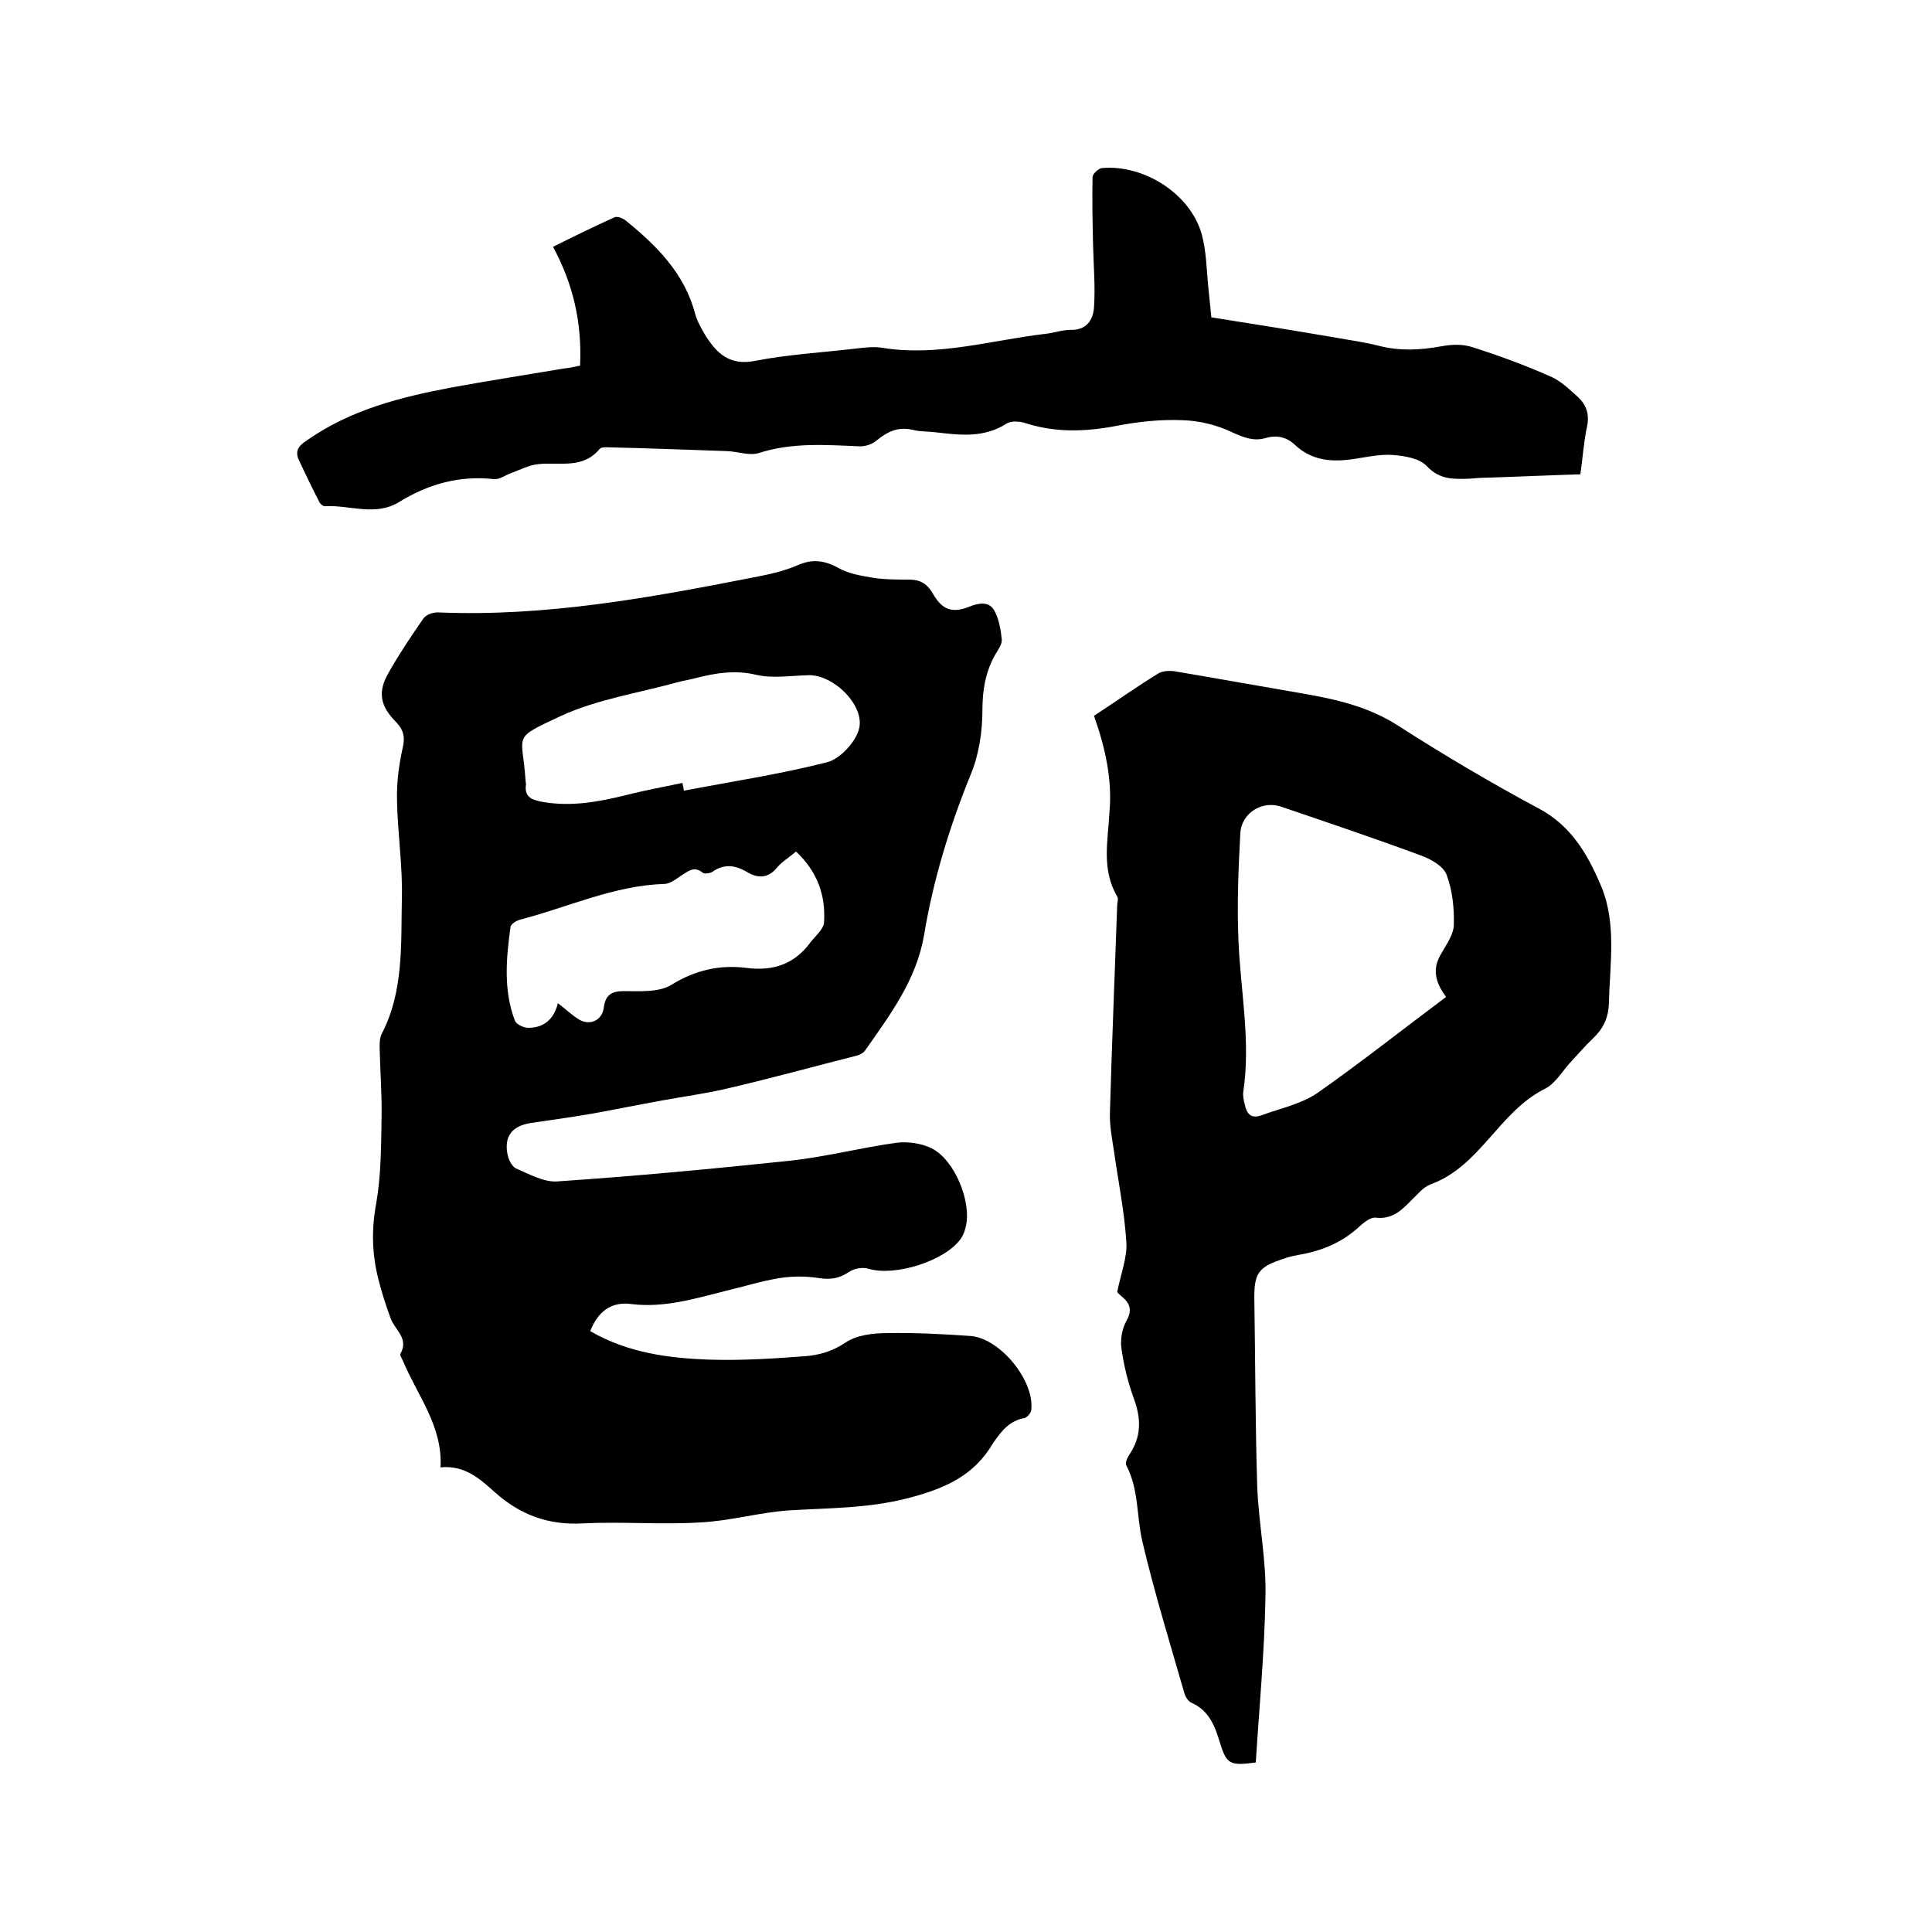 <svg enable-background="new 0 0 400 400" viewBox="0 0 400 400" xmlns="http://www.w3.org/2000/svg"><path d="m122.2 275.6c7.8 4.5 16.2 5.6 24.7 5.9 6.5.2 13.1-.2 19.6-.7 3-.2 5.8-1 8.5-2.8 2.3-1.6 5.8-2 8.8-2 5.7-.1 11.4.2 17.1.6 6.1.4 13.4 9.3 12.6 15.4-.1.6-.9 1.5-1.4 1.6-3 .5-4.7 2.6-6.3 4.9-.1.1-.1.2-.2.3-4 6.8-10 9.4-17.7 11.4-8.2 2.1-16.2 2-24.4 2.5-6.2.4-12.3 2.2-18.5 2.5-8.1.5-16.2-.2-24.3.2-7.1.4-12.9-1.7-18.2-6.4-3-2.7-6.2-5.7-11.3-5.2.5-8.5-4.8-14.9-7.8-22.1-.2-.5-.7-1.2-.5-1.4 1.8-3.2-1.1-4.9-2-7.3-1-2.7-1.9-5.5-2.6-8.3-1.3-5.2-1.4-10.3-.4-15.6 1-5.8 1-11.7 1.1-17.6.1-4.9-.3-9.7-.4-14.6 0-.9 0-2 .4-2.8 4.6-8.8 4-18.5 4.2-27.9.2-6.9-.9-13.7-1-20.6-.1-3.6.4-7.3 1.2-10.9.5-2.2.1-3.6-1.3-5.1-3.4-3.4-4-6.3-1.6-10.4 2.2-3.9 4.7-7.6 7.2-11.2.6-.8 2.1-1.3 3.2-1.2 22 .9 43.4-3 64.8-7.2 3.2-.6 6.5-1.3 9.5-2.6 3.2-1.4 5.7-.9 8.6.7 2 1.1 4.5 1.5 6.8 1.9 2.5.4 5.1.4 7.6.4 2.4 0 3.8.9 5 3 1.9 3.3 4 4 7.5 2.6 2-.8 4-1.1 5.1.7 1 1.7 1.4 4 1.6 6.1.1 1.1-.9 2.3-1.5 3.4-1.9 3.5-2.5 7.2-2.5 11.2 0 4.4-.7 9.2-2.4 13.3-4.4 10.8-7.8 21.9-9.7 33.4-1.6 9.2-7 16.4-12.2 23.8-.3.5-1 .8-1.5 1-9.1 2.3-18.1 4.8-27.2 6.9-4.3 1-8.7 1.6-13.1 2.4-5 .9-9.9 1.9-14.9 2.8-4.1.7-8.3 1.3-12.5 1.9-3.9.6-5.6 2.8-4.8 6.6.2 1 .9 2.4 1.7 2.8 2.8 1.2 5.8 2.9 8.6 2.7 16.1-1.1 32.2-2.6 48.3-4.3 7.3-.8 14.6-2.7 21.9-3.7 2.3-.3 5.1.1 7.2 1.1 4.9 2.4 8.5 11.3 7.1 16.5-.2.8-.5 1.6-1 2.3-3.3 4.6-13.6 7.8-19 6.2-1.3-.4-3.1-.1-4.2.7-2 1.3-3.8 1.6-6.2 1.2-2.6-.4-5.4-.4-8 0-3.8.6-7.6 1.8-11.4 2.7-6.3 1.6-12.6 3.5-19.3 2.7-4.2-.6-7 1.5-8.6 5.6zm42.6-99.3c-1.5 1.3-2.9 2.1-3.9 3.3-1.9 2.3-4 2.3-6.3.9-2.4-1.4-4.7-1.7-7.1 0-.5.3-1.6.5-2 .2-1.8-1.5-3-.3-4.5.6-1 .7-2.2 1.6-3.3 1.7-10.5.3-20 4.8-30 7.4-.8.2-1.9.9-2 1.5-.9 6.5-1.5 13.1.9 19.4.3.8 1.8 1.5 2.8 1.5 3.2 0 5.3-1.8 6.1-5.1 1.6 1.2 2.7 2.3 4.1 3.2 2.3 1.6 5 .5 5.4-2.2.3-2.6 1.5-3.5 4.1-3.5 3.3 0 7.3.3 9.9-1.3 5-3.1 10.1-4.2 15.6-3.5s9.9-.8 13.2-5.3c1-1.3 2.6-2.6 2.8-4 .4-5.6-1.3-10.6-5.8-14.8zm-23.5-14.2c.1.5.2 1.1.3 1.6 9.9-1.9 19.9-3.4 29.7-5.9 2.6-.7 5.7-4 6.5-6.7 1.5-4.9-5.3-11.6-10.6-11.3-3.6.1-7.3.7-10.7-.1-4.2-1-8.1-.4-12.1.6-1.4.4-2.9.6-4.3 1-8 2.2-16.5 3.5-23.9 6.9-10.5 4.9-8 3.6-7.4 13.3 0 .3.1.6.1.9-.4 2.6 1.2 3.2 3.3 3.6 6 1.1 11.8 0 17.5-1.4 3.9-1 7.8-1.7 11.6-2.5z"/><path d="m226.5 148.2c4.6-3 8.8-6 13.2-8.7.9-.6 2.4-.7 3.6-.5 8.9 1.5 17.7 3.1 26.5 4.6 6.9 1.2 13.5 2.7 19.6 6.6 9.5 6.1 19.3 11.9 29.2 17.2 6.6 3.5 10 9.3 12.7 15.6 3.5 7.9 2 16.4 1.8 24.8-.1 3-1.2 5.2-3.3 7.2-1.7 1.6-3.2 3.4-4.8 5.1-1.7 1.9-3.1 4.4-5.3 5.4-9.4 4.8-13.3 16-23.5 19.7-1.6.6-2.8 2.2-4.1 3.4-2 2.1-4 3.9-7.3 3.5-1-.1-2.3.9-3.2 1.7-3.6 3.4-7.9 5.2-12.7 6-1 .2-2.1.4-3.1.8-5.3 1.7-6.2 3-6.1 8.6.2 12.9.2 25.8.6 38.7.3 7.6 1.9 15.1 1.7 22.7-.2 11.5-1.3 23-2 34.3-5.2.7-6 .4-7.3-3.7-1.1-3.6-2.2-7-6.1-8.7-.6-.3-1.2-1.2-1.4-2-3-10.4-6.2-20.8-8.7-31.4-1.2-5.2-.7-10.7-3.3-15.7-.3-.5.2-1.6.6-2.2 2.5-3.7 2.5-7.4 1-11.5-1.2-3.3-2.1-6.8-2.6-10.4-.3-1.9.1-4.2 1-5.8 2.1-3.6-1-4.8-1.9-6 .8-3.9 2.1-7.2 1.9-10.3-.4-6.4-1.7-12.7-2.6-19.1-.4-2.6-.9-5.2-.8-7.8.4-14.3 1-28.5 1.5-42.8 0-.6.3-1.4 0-1.9-3.3-5.6-1.9-11.6-1.6-17.4.6-6.7-.8-13.2-3.2-20zm72.9 58.2c-2.4-3.2-2.8-5.9-1.1-8.8 1.1-2 2.7-4.1 2.7-6.2.1-3.4-.3-7.1-1.5-10.3-.6-1.7-3.2-3.2-5.1-3.9-9.7-3.6-19.5-6.9-29.2-10.2-3.9-1.3-8.1 1.3-8.4 5.4-.4 7.4-.7 14.8-.4 22.1.4 10.5 2.6 21 1 31.6-.1.8.1 1.7.3 2.5.4 2 1.3 3.1 3.5 2.3 3.8-1.4 8.1-2.3 11.4-4.5 9-6.3 17.7-13.2 26.8-20z"/><path d="m120.1 75.7c.4-8.9-1.4-16.8-5.6-24.6 4.4-2.2 8.5-4.2 12.7-6.1.6-.3 1.8.2 2.4.7 6.4 5.2 12.1 10.9 14.3 19.2.4 1.5 1.2 2.9 2 4.3 2.4 3.9 5.1 6.6 10.5 5.5 6.7-1.3 13.6-1.7 20.5-2.5 1.9-.2 3.8-.5 5.7-.2 11.6 1.9 22.7-1.6 34-2.9 1.7-.2 3.3-.8 5-.8 3.4.1 4.7-2.1 4.9-4.6.3-4.4-.1-8.8-.2-13.2-.1-4.6-.2-9.2-.1-13.8 0-.7 1.2-1.8 1.9-1.9 8.8-.8 18.4 5.4 20.7 13.7 1 3.6 1 7.5 1.4 11.3.2 2 .4 4 .6 5.9 8.9 1.4 17.6 2.8 26.3 4.3 2.8.5 5.7.9 8.4 1.6 4.3 1.1 8.5.9 12.9.1 2.1-.4 4.5-.5 6.5.2 5.4 1.7 10.8 3.7 16 6 2.2.9 4 2.7 5.8 4.3 1.7 1.6 2.4 3.5 1.9 6-.7 3.2-.9 6.5-1.4 10-6.6.2-13 .5-19.4.7-1.2 0-2.3.1-3.5.2-3.2.1-6.2.3-8.9-2.6-1.5-1.6-4.5-2.1-7-2.3-2.6-.2-5.3.4-7.9.8-4.5.7-8.8.5-12.4-2.9-1.7-1.6-3.7-2.1-6.1-1.4s-4.5-.1-6.9-1.2c-3.1-1.5-6.8-2.4-10.2-2.5-4.6-.2-9.3.3-13.9 1.2-6.3 1.2-12.5 1.4-18.7-.6-1.2-.4-3-.5-3.9.1-4.7 3-9.6 2.4-14.7 1.8-1.6-.2-3.2-.1-4.7-.5-3-.7-5.2.3-7.5 2.2-.9.8-2.5 1.3-3.7 1.2-7-.3-13.9-.8-20.7 1.4-1.9.6-4.3-.3-6.5-.4-8.3-.3-16.7-.6-25-.8-.5 0-1.2 0-1.5.4-3.5 4.2-8.3 2.6-12.7 3.1-1.9.2-3.8 1.2-5.7 1.9-1.1.4-2.3 1.3-3.4 1.2-7.1-.8-13.6 1-19.6 4.7-5 3.1-10.3.6-15.5.9-.3 0-.8-.4-1-.7-1.5-2.9-2.9-5.8-4.3-8.8-.9-1.9-.1-3 1.6-4.1 9.1-6.4 19.5-9 30.1-11 7.7-1.4 15.4-2.6 23.1-3.9 1.2-.1 2.3-.4 3.4-.6z"/></svg>